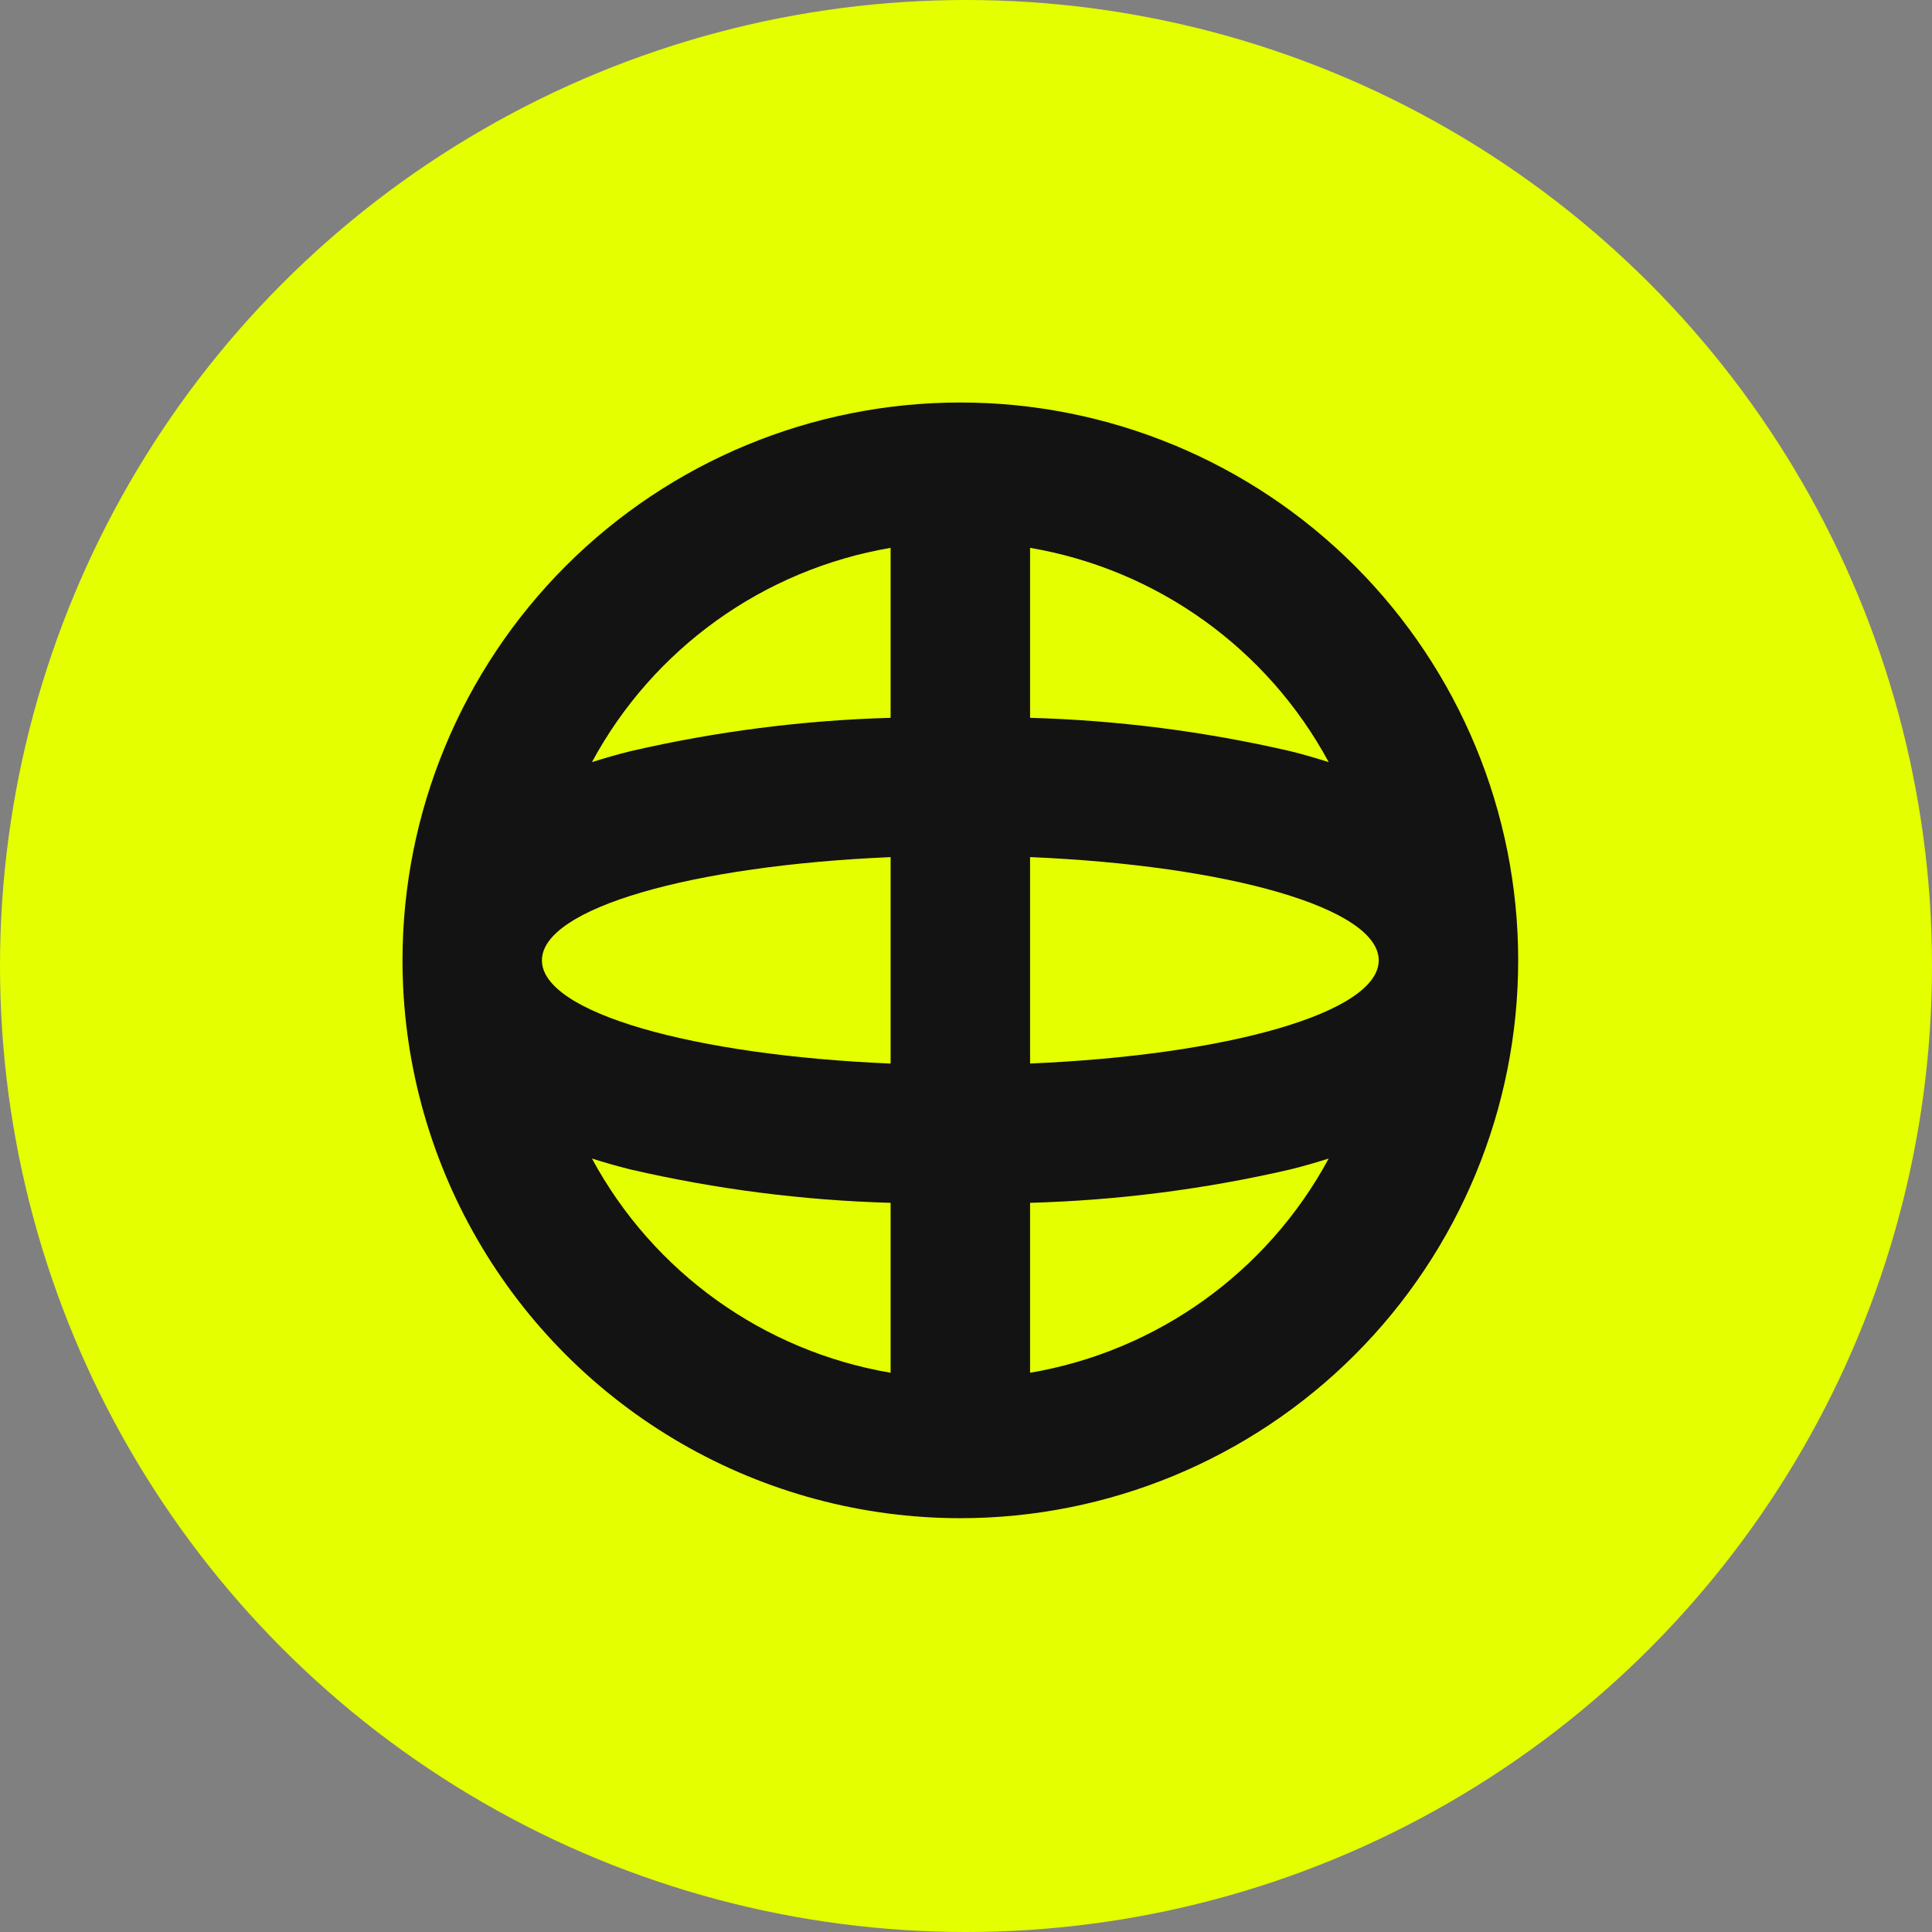 <svg width="48" height="48" viewBox="0 0 48 48" fill="none" xmlns="http://www.w3.org/2000/svg">
<rect x="0" y="0" width="48" height="48" fill="#808080" stroke="none"/>
<circle cx="24" cy="24" r="24" fill="#E4FF00"/>
<path d="M23.859 37.719C27.535 37.719 31.06 36.259 33.66 33.66C36.259 31.06 37.719 27.535 37.719 23.859C37.719 20.184 36.259 16.658 33.66 14.059C31.06 11.46 27.535 10 23.859 10C20.184 10 16.658 11.46 14.059 14.059C11.46 16.659 10 20.184 10 23.859C10 26.292 10.64 28.682 11.857 30.789C13.073 32.896 14.823 34.646 16.93 35.862C19.037 37.079 21.427 37.719 23.86 37.719L23.859 37.719ZM25.592 13.611C28.752 14.15 31.488 16.113 33.011 18.934C32.704 18.839 32.388 18.743 32.05 18.661C29.93 18.172 27.767 17.894 25.592 17.834V13.611ZM25.592 21.294C30.508 21.502 34.254 22.559 34.254 23.859C34.254 25.158 30.508 26.215 25.592 26.423V21.294ZM25.592 29.884C27.767 29.823 29.93 29.546 32.05 29.056C32.387 28.974 32.704 28.879 33.011 28.784C31.488 31.605 28.752 33.568 25.592 34.106V29.884ZM22.127 34.106H22.127C18.966 33.568 16.23 31.605 14.707 28.784C15.015 28.879 15.331 28.974 15.669 29.056C17.789 29.546 19.952 29.823 22.127 29.884L22.127 34.106ZM22.127 13.611V17.834H22.127C19.952 17.895 17.789 18.172 15.669 18.662C15.331 18.744 15.015 18.839 14.707 18.934C16.23 16.113 18.966 14.15 22.127 13.611L22.127 13.611ZM13.464 23.859C13.464 22.56 17.211 21.503 22.127 21.295V26.424C17.211 26.216 13.464 25.159 13.464 23.86V23.859Z" fill="#131313"/>
</svg>
